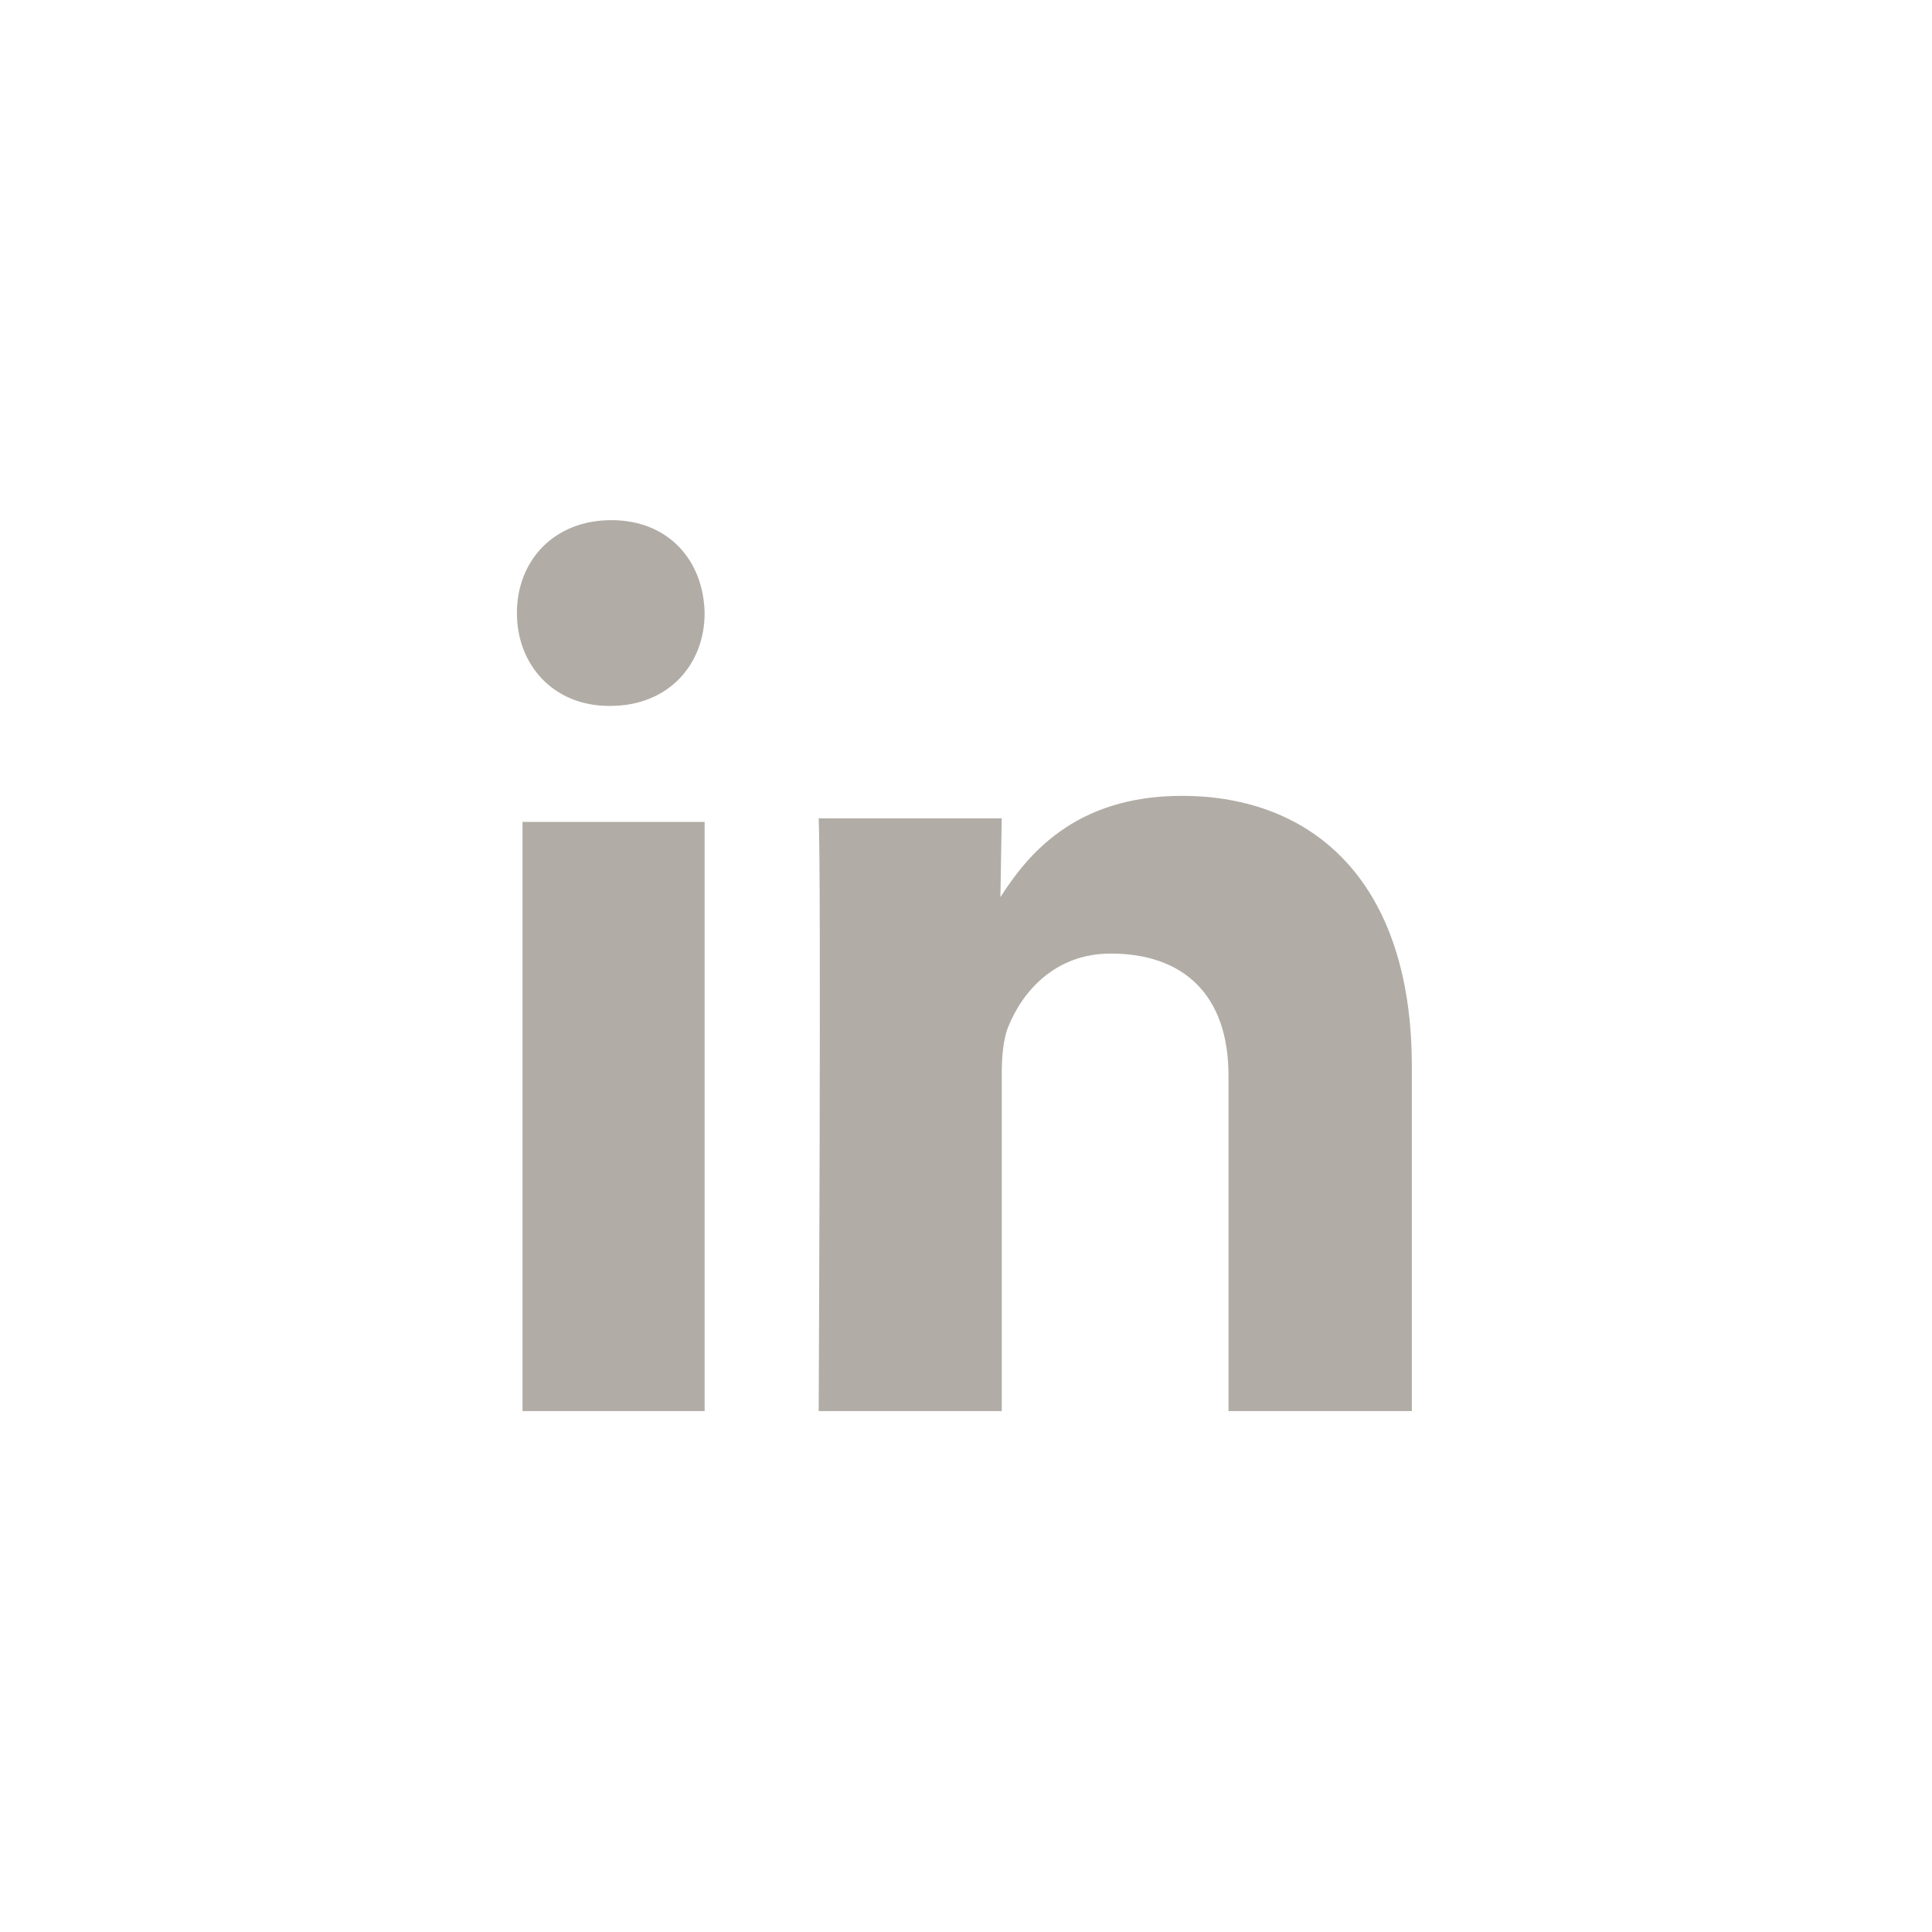 <?xml version="1.0" encoding="UTF-8" standalone="no"?>
<svg width="60px" height="60px" viewBox="0 0 60 60" version="1.1" xmlns="http://www.w3.org/2000/svg" xmlns:xlink="http://www.w3.org/1999/xlink">
    <!-- Generator: Sketch 41.2 (35397) - http://www.bohemiancoding.com/sketch -->
    <title>icon-social-media-linkedin</title>
    <desc>Created with Sketch.</desc>
    <defs></defs>
    <g id="Page-1" stroke="none" stroke-width="1" fill="none" fill-rule="evenodd">
        <g id="icon-social-media-linkedin">
            <g id="soical">
                <g id="social">
                    <g id="square-black">
                        <path d="M2.996,0 L57.004,0 C58.659,0 60,1.337 60,2.996 L60,57.004 C60,58.659 58.663,60 57.004,60 L2.996,60 C1.341,60 0,58.663 0,57.004 L0,2.996 C0,1.341 1.337,0 2.996,0 Z" id="square-7"></path>
                    </g>
                    <g id="icon" transform="translate(16, 16)" fill="#b1ada6">
                        <path d="M5.883,27.823 L5.883,9.524 L0.227,9.524 L0.227,27.823 L5.883,27.823 Z M5.883,3.038 C5.849,1.401 4.758,0.154 2.985,0.154 C1.212,0.154 0.053,1.401 0.053,3.038 C0.053,4.64 1.178,5.923 2.917,5.923 L2.951,5.923 C4.758,5.923 5.883,4.64 5.883,3.038 Z M15.11,27.823 L15.11,17.397 C15.11,16.839 15.15,16.281 15.314,15.884 C15.763,14.768 16.784,13.614 18.498,13.614 C20.744,13.614 22.152,14.888 22.152,17.397 L22.152,27.823 L27.846,27.823 L27.846,17.118 C27.846,11.384 24.785,8.716 20.702,8.716 C17.354,8.716 15.885,10.587 15.069,11.861 L15.109,9.414 L9.425,9.414 C9.507,11.166 9.425,27.823 9.425,27.823 L15.11,27.823 Z" id="linkedin"></path>
                    </g>
                </g>
            </g>
        </g>
    </g>
</svg>